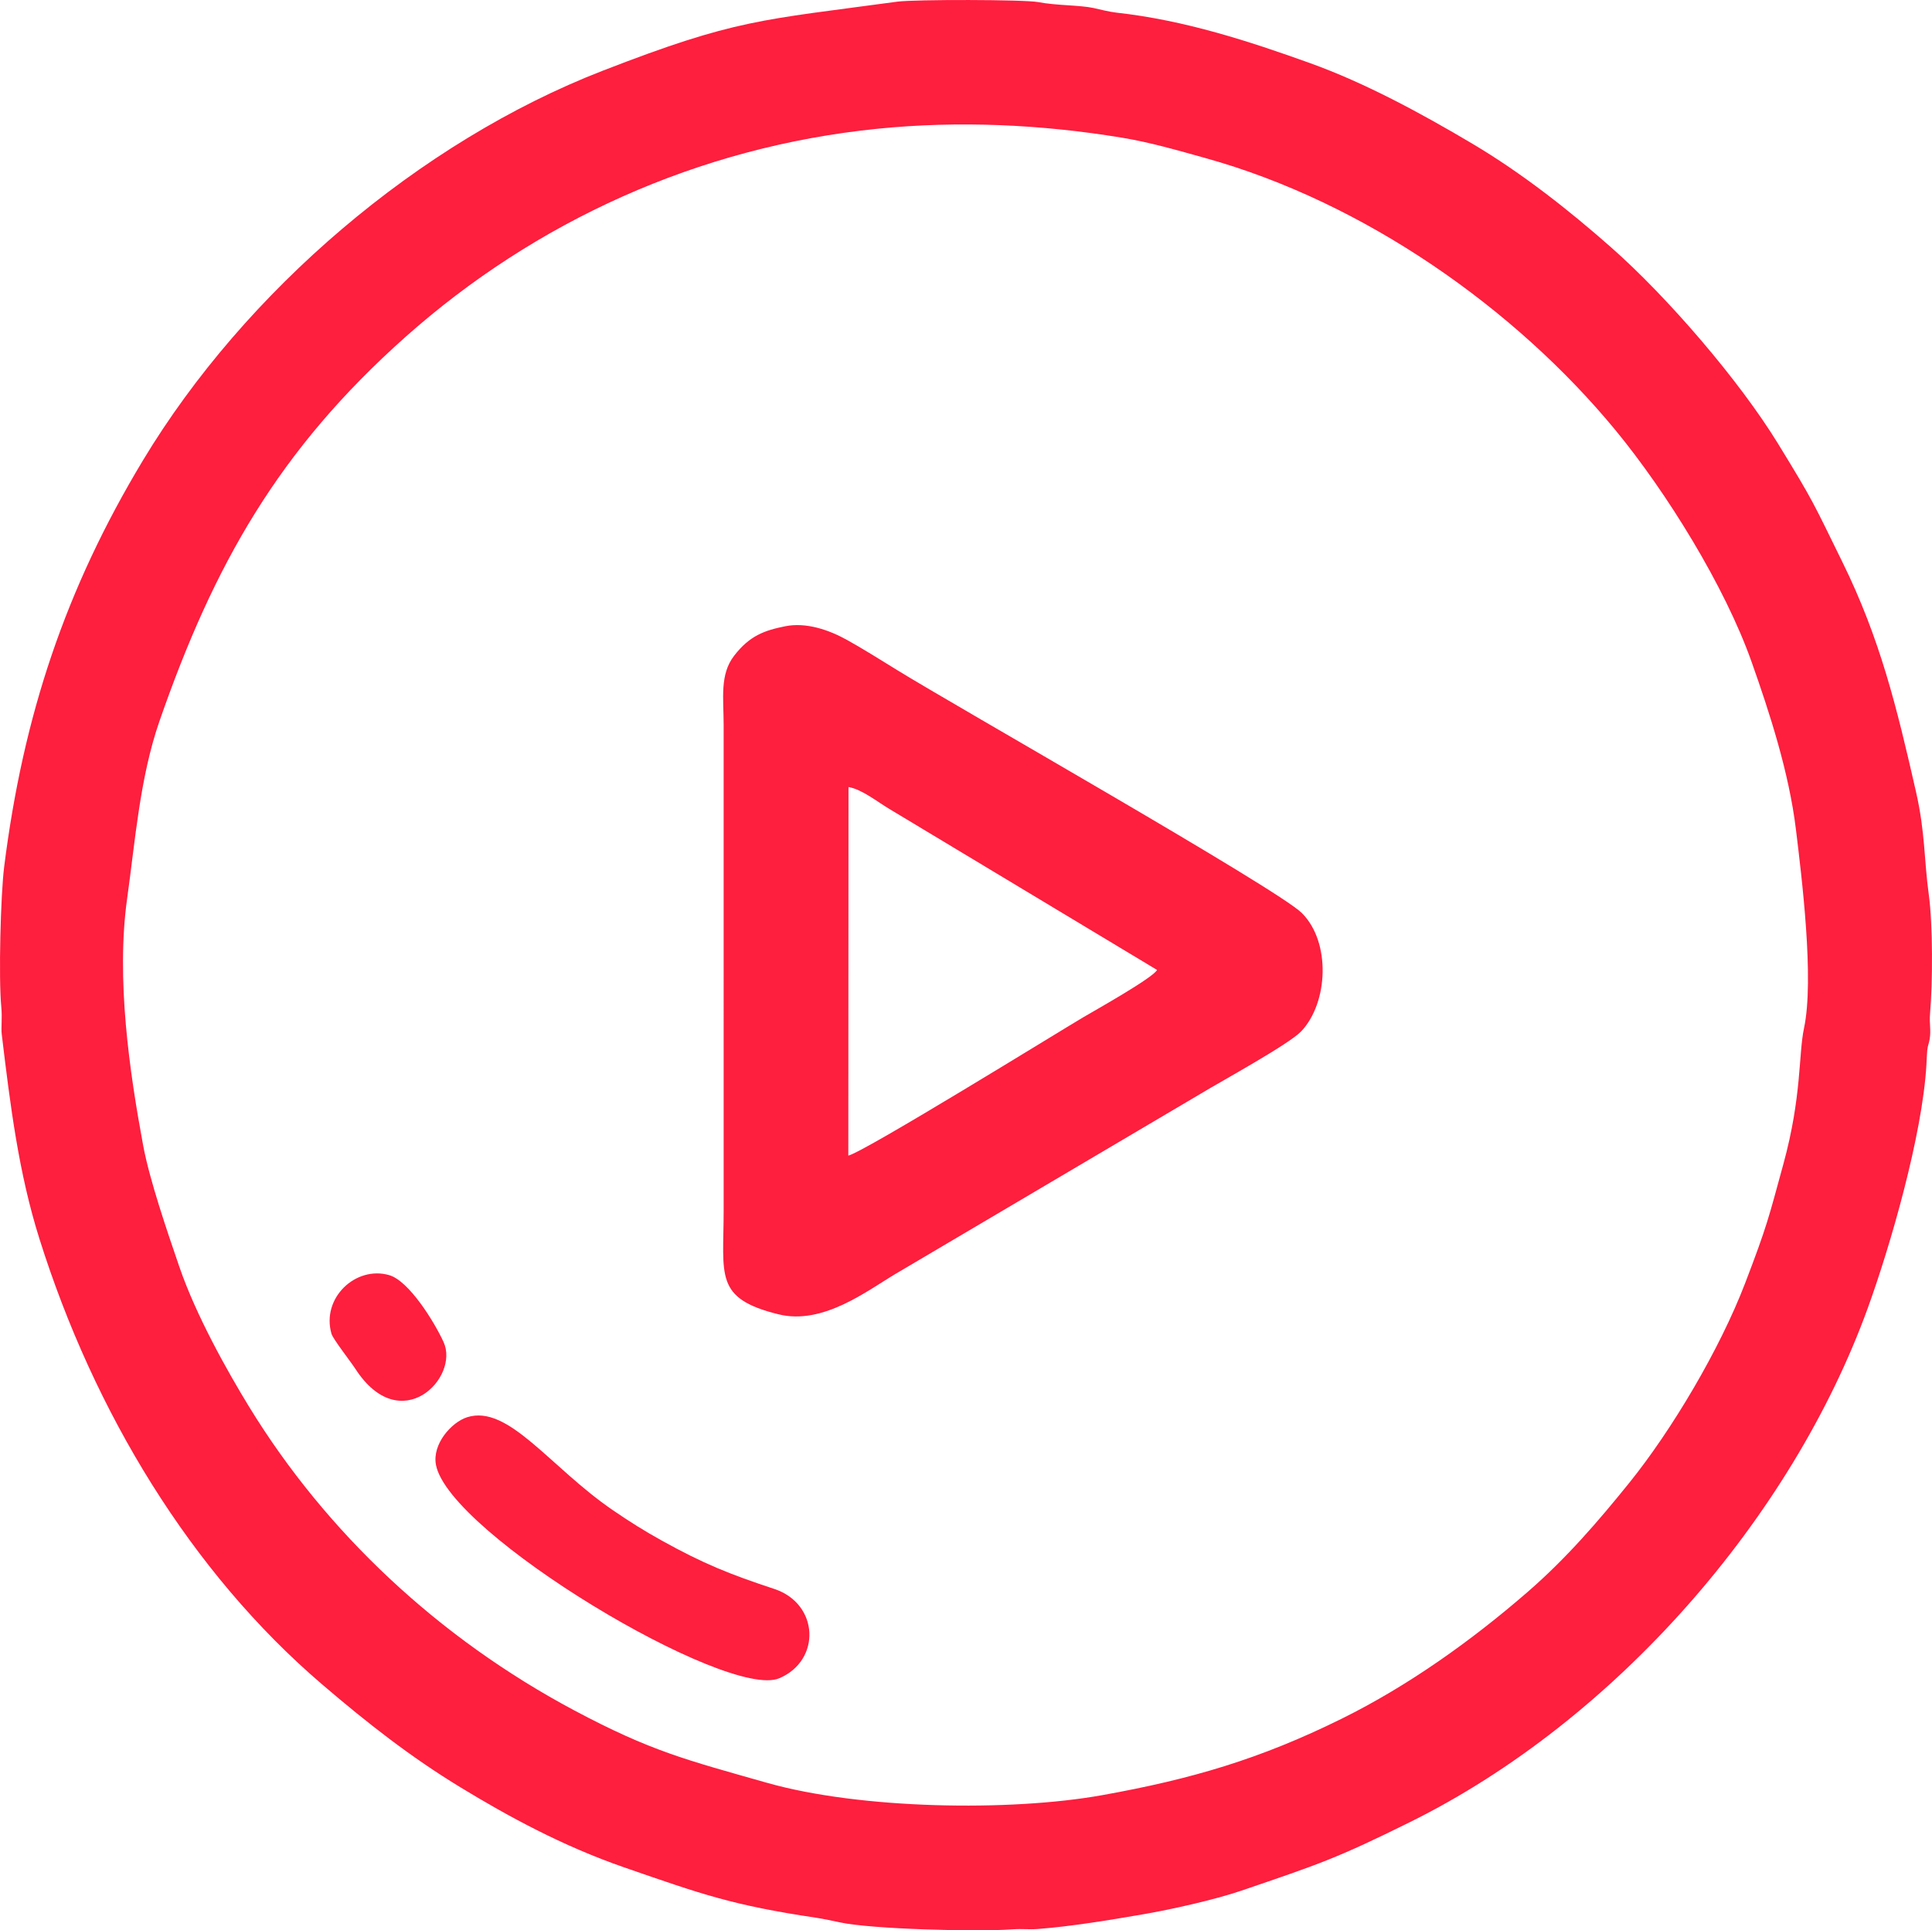 <?xml version="1.0" encoding="UTF-8"?> <svg xmlns="http://www.w3.org/2000/svg" xmlns:xlink="http://www.w3.org/1999/xlink" xmlns:xodm="http://www.corel.com/coreldraw/odm/2003" xml:space="preserve" width="280.861mm" height="280.681mm" style="shape-rendering:geometricPrecision; text-rendering:geometricPrecision; image-rendering:optimizeQuality; fill-rule:evenodd; clip-rule:evenodd" viewBox="0 0 2363.51 2361.99"> <defs> <style type="text/css"> .fil0 {fill:#FE1E3E} </style> </defs> <g id="Слой_x0020_1">  <path class="fil0" d="M2206.94 1258.11c-6.87,32.28 -2.59,83.48 -25.17,165.97 -18.07,66.05 -19.85,75.54 -46.87,146.09 -31.21,81.5 -90.04,180.19 -141.72,244.25 -37.91,46.99 -76.92,92.41 -124.59,133.75 -68.55,59.44 -145.79,114.65 -227.49,155.03 -99.77,49.31 -183.75,73.88 -293.02,93.47 -112.42,20.16 -295.68,17.26 -409.78,-15.17 -98.82,-28.08 -141.82,-38.57 -235.75,-88.6 -166.2,-88.53 -303.68,-217.96 -397.52,-371.08 -26.82,-43.76 -65.25,-112.25 -85.69,-171.92 -14.63,-42.72 -36.38,-106.01 -44.27,-148.66 -16.45,-88.96 -33.36,-203.46 -19.48,-302.14 9.65,-68.55 15.48,-147.47 39.39,-216.37 66.59,-191.87 146.27,-332.73 300.99,-470.39 158.51,-141.02 358.1,-232.61 577.29,-254.77 99.56,-10.07 200.75,-5.33 299.19,10.9 34.94,5.76 67.51,15.33 102.03,24.91 195.28,54.21 379.64,184.81 501.46,332.59 63.24,76.72 134.14,191.52 166.8,283.75 22.14,62.51 45.81,135.35 54.29,205.11 7.02,57.8 22.67,183.37 9.91,243.27zm-1108.83 -1256.13c-167.58,22.78 -197.45,21.12 -360.8,84.55 -224.44,87.16 -437.66,269.66 -562.38,476.71 -94.92,157.57 -146.62,312.72 -169.83,497.32 -4.34,34.54 -6.96,136.32 -3.5,171.92 1.25,12.85 -0.43,25.1 0.51,32.94 10.68,89.19 20.84,170.12 46.13,250.45 66.81,212.24 185.4,407.86 345.49,544.93 55.43,47.46 108.67,89.22 170.03,126.52 57.08,34.7 123.64,71.3 200.01,97.75 95.21,32.98 132.15,46.27 235.5,61.7 7.34,1.1 20.73,3.92 28.78,5.63 38.9,8.23 166.65,11.55 209.71,8.46 13.79,-0.99 20.08,0.45 31.96,-0.47 41.64,-3.24 88.35,-11.05 128.76,-17.99 33.78,-5.8 87.5,-17.76 120.13,-28.91 95.12,-32.49 116.12,-39.22 206.71,-84.1 250.82,-124.27 466.44,-372.14 559.51,-628.45 27.61,-76.05 66.92,-211.75 71.88,-298.26 0.26,-4.58 0.55,-13.65 0.99,-17.44 0.78,-6.69 2.03,-8.02 2.95,-13.64 1.93,-11.83 -0.63,-18.36 0.51,-31.56 3.26,-37.63 3.4,-109.21 -1.49,-144.72 -6.02,-43.72 -4.32,-76.31 -15.73,-126.48 -23.48,-103.22 -43.81,-187.09 -90.07,-281.18 -35.83,-72.89 -34.49,-72.63 -78.57,-144.55 -47.68,-77.79 -135.38,-179.67 -204.52,-240.59 -50.74,-44.71 -108.1,-90.25 -170.11,-127.02 -61.62,-36.53 -130.6,-74.07 -198.05,-98.28 -74.56,-26.77 -153.17,-52.51 -236.77,-61.76 -9.7,-1.07 -19.12,-3.78 -28.36,-5.73 -16.84,-3.57 -45.26,-2.89 -67.38,-7.16 -16.76,-3.23 -151.55,-3.36 -172.01,-0.58z"></path> <path class="fil0" d="M1037.79 1414.03l0.22 -451c16.57,2.87 35.72,18.39 49.59,26.6l327.86 197.23c-4.73,9.57 -75.17,49 -90.2,57.87 -28.68,16.92 -267.8,164.77 -287.46,169.3zm-77.34 -647.71c-25.22,5.12 -43.37,11.4 -62.43,36.15 -17.66,22.93 -12.78,51.74 -12.75,84.55l0.01 593.74c0,80.16 -11.82,108 67.19,127.5 54.34,13.42 108.26,-28.82 143.42,-49.7l373.39 -220.5c24.98,-15.16 107.7,-60.34 122.64,-76.18 32.99,-34.97 36.42,-109.11 0.64,-144.72 -29.84,-29.69 -425.58,-254.18 -495.28,-297.39 -21.4,-13.27 -42.44,-26.34 -60.9,-36.63 -22.17,-12.35 -50.13,-22.05 -75.91,-16.82z"></path> <path class="fil0" d="M533.33 1792.47c16.18,84.67 356.56,287.89 419.89,261.15 51.54,-21.76 48.92,-91.25 -6.12,-109.38 -54.64,-18.01 -86.87,-31.04 -137.26,-59 -21.02,-11.66 -39.37,-23.09 -60.58,-37.65 -76.86,-52.74 -127.4,-129.33 -177.73,-113.44 -19.03,6.01 -43.07,32.77 -38.19,58.32z"></path> <path class="fil0" d="M405.55 1632.16c1.82,6.27 23.39,33.86 29.3,42.97 55.16,85 127.89,10.74 107.74,-33.1 -11.37,-24.75 -42.26,-74.73 -66.45,-81.73 -41.04,-11.87 -83.31,28.11 -70.59,71.86z"></path> </g> </svg> 
